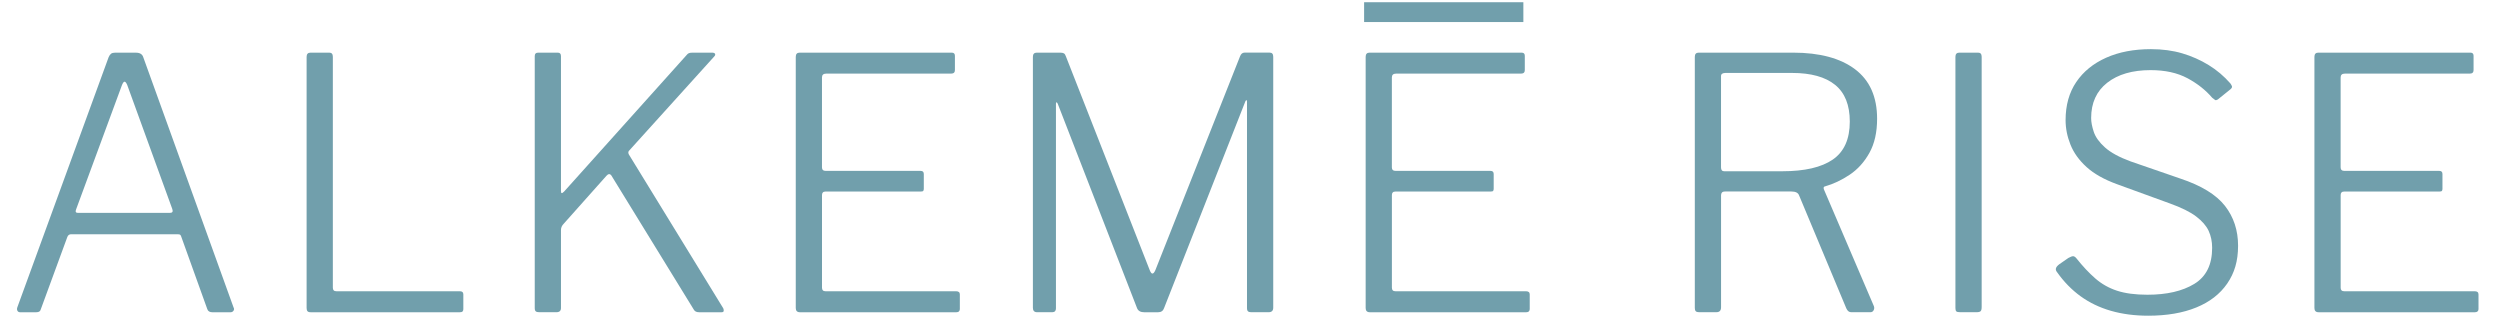 <svg width="401" height="51" viewBox="0 0 401 51" fill="none" xmlns="http://www.w3.org/2000/svg">
<path d="M2.805 49.858C2.71 49.709 2.701 49.52 2.778 49.298L17.422 9.177C17.535 8.915 17.666 8.73 17.815 8.617C17.964 8.504 18.172 8.45 18.434 8.45H21.802C22.439 8.45 22.832 8.694 22.981 9.181L37.458 49.303C37.571 49.493 37.571 49.669 37.458 49.836C37.345 50.003 37.178 50.089 36.952 50.089H34.09C33.642 50.089 33.358 49.922 33.25 49.583L29.095 38.023C29.059 37.874 29 37.761 28.928 37.684C28.851 37.607 28.702 37.571 28.481 37.571H11.416C11.118 37.571 10.911 37.72 10.798 38.018L6.535 49.633C6.499 49.782 6.422 49.895 6.309 49.971C6.196 50.048 6.029 50.084 5.803 50.084H3.22C3.031 50.084 2.891 50.007 2.8 49.858H2.805ZM27.244 34.148C27.655 34.148 27.786 33.945 27.637 33.53L20.398 13.607C20.249 13.268 20.109 13.101 19.978 13.101C19.847 13.101 19.707 13.29 19.558 13.661L12.207 33.584C12.057 33.959 12.152 34.144 12.486 34.144H27.244V34.148Z" fill="#719FAC"/>
<path d="M49.799 8.445H52.829C53.204 8.445 53.389 8.671 53.389 9.118V46.155C53.389 46.53 53.574 46.715 53.949 46.715H73.759C74.134 46.715 74.319 46.882 74.319 47.221V49.578C74.319 49.727 74.283 49.849 74.206 49.944C74.129 50.039 73.981 50.084 73.759 50.084H49.853C49.591 50.084 49.415 50.03 49.32 49.917C49.226 49.804 49.18 49.637 49.18 49.411V9.118C49.18 8.671 49.388 8.445 49.799 8.445Z" fill="#719FAC"/>
<path d="M116.072 49.917C116.036 50.03 115.923 50.084 115.733 50.084H112.143C111.732 50.084 111.452 49.953 111.303 49.691L98.059 28.142C97.833 27.844 97.571 27.862 97.273 28.196L90.427 35.882C90.129 36.18 89.98 36.519 89.98 36.894V49.407C89.98 49.853 89.736 50.079 89.249 50.079H86.499C86.237 50.079 86.052 50.034 85.939 49.939C85.826 49.844 85.772 49.668 85.772 49.407V9.005C85.772 8.63 85.957 8.445 86.332 8.445H89.474C89.813 8.445 89.98 8.634 89.98 9.005V30.608C89.98 30.834 90.016 30.955 90.093 30.974C90.17 30.992 90.296 30.91 90.486 30.721L110.125 8.838C110.237 8.689 110.359 8.585 110.49 8.531C110.621 8.476 110.816 8.445 111.077 8.445H114.22C114.482 8.445 114.64 8.513 114.699 8.644C114.753 8.774 114.708 8.914 114.559 9.063L100.867 24.213C100.755 24.363 100.755 24.552 100.867 24.773L116.018 49.465C116.094 49.655 116.112 49.804 116.072 49.912V49.917Z" fill="#719FAC"/>
<path d="M128.25 8.445H152.662C153 8.445 153.168 8.612 153.168 8.951V11.249C153.168 11.624 152.96 11.809 152.549 11.809H132.517C132.07 11.809 131.845 12.017 131.845 12.428V26.851C131.845 27.226 132.048 27.411 132.463 27.411H147.672C148.011 27.411 148.178 27.578 148.178 27.916V30.274C148.178 30.423 148.151 30.535 148.092 30.612C148.038 30.689 147.898 30.725 147.672 30.725H132.409C132.034 30.725 131.849 30.915 131.849 31.285V46.155C131.849 46.53 132.034 46.715 132.409 46.715H153.339C153.75 46.715 153.958 46.882 153.958 47.221V49.578C153.958 49.727 153.913 49.849 153.818 49.944C153.723 50.039 153.583 50.084 153.398 50.084H128.313C127.866 50.084 127.64 49.858 127.64 49.411V9.118C127.64 8.671 127.848 8.445 128.259 8.445H128.25Z" fill="#719FAC"/>
<path d="M165.676 49.352V9.118C165.676 8.671 165.88 8.445 166.295 8.445H170.057C170.319 8.445 170.513 8.481 170.648 8.558C170.779 8.635 170.883 8.784 170.955 9.005L184.421 43.347C184.57 43.721 184.719 43.898 184.868 43.879C185.017 43.861 185.166 43.685 185.315 43.347L198.894 9.059C199.043 8.648 199.287 8.44 199.625 8.44H203.667C204.042 8.44 204.227 8.666 204.227 9.113V49.348C204.227 49.836 203.983 50.079 203.495 50.079H200.691C200.465 50.079 200.298 50.034 200.185 49.94C200.072 49.845 200.018 49.669 200.018 49.407V16.302C200.018 16.117 199.982 16.04 199.905 16.076C199.829 16.113 199.774 16.189 199.738 16.302L186.72 49.411C186.57 49.858 186.25 50.084 185.767 50.084H183.522C182.962 50.084 182.588 49.881 182.398 49.465L169.659 16.636C169.583 16.487 169.519 16.411 169.461 16.411C169.402 16.411 169.375 16.487 169.375 16.636V49.465C169.375 49.655 169.33 49.804 169.235 49.912C169.14 50.025 168.964 50.079 168.702 50.079H166.345C165.898 50.079 165.672 49.836 165.672 49.348L165.676 49.352Z" fill="#719FAC"/>
<path d="M219.661 8.445H244.072C244.411 8.445 244.578 8.612 244.578 8.951V11.249C244.578 11.624 244.37 11.809 243.96 11.809H223.928C223.481 11.809 223.255 12.017 223.255 12.428V26.851C223.255 27.226 223.458 27.411 223.874 27.411H239.083C239.421 27.411 239.588 27.578 239.588 27.916V30.274C239.588 30.423 239.561 30.535 239.503 30.612C239.448 30.689 239.308 30.725 239.083 30.725H223.82C223.445 30.725 223.26 30.915 223.26 31.285V46.155C223.26 46.53 223.445 46.715 223.82 46.715H244.75C245.161 46.715 245.368 46.882 245.368 47.221V49.578C245.368 49.727 245.323 49.849 245.228 49.944C245.134 50.039 244.994 50.084 244.808 50.084H219.724C219.277 50.084 219.051 49.858 219.051 49.411V9.118C219.051 8.671 219.259 8.445 219.67 8.445H219.661Z" fill="#719FAC"/>
<path d="M244.348 0.357H218.803V3.536H244.348V0.357Z" fill="#719FAC"/>
<path d="M300.523 49.772C300.41 49.98 300.243 50.079 300.017 50.079H296.933C296.594 50.079 296.332 49.876 296.147 49.46L288.57 31.334C288.421 30.923 288.01 30.716 287.337 30.716H276.73C276.468 30.716 276.292 30.77 276.197 30.883C276.102 30.996 276.057 31.145 276.057 31.33V49.289C276.057 49.812 275.813 50.074 275.325 50.074H272.575C272.277 50.074 272.078 50.02 271.988 49.907C271.893 49.794 271.848 49.627 271.848 49.401V9.117C271.848 8.67 272.051 8.444 272.467 8.444H287.617C291.88 8.444 295.194 9.334 297.551 11.109C299.908 12.888 301.087 15.534 301.087 19.047C301.087 21.219 300.676 23.039 299.854 24.52C299.032 25.997 297.976 27.166 296.684 28.029C295.393 28.891 294.092 29.505 292.783 29.88C292.521 29.916 292.444 30.088 292.557 30.386L300.581 49.13C300.658 49.356 300.635 49.573 300.527 49.776L300.523 49.772ZM293.984 25.59C295.799 24.34 296.707 22.307 296.707 19.503C296.707 16.848 295.921 14.884 294.35 13.61C292.778 12.337 290.475 11.7 287.445 11.7H276.784C276.296 11.7 276.052 11.867 276.052 12.206V26.85C276.052 27.261 276.219 27.469 276.558 27.469H285.874C289.464 27.469 292.169 26.841 293.984 25.59Z" fill="#719FAC"/>
<path d="M317.299 8.444C317.674 8.444 317.859 8.67 317.859 9.117V49.239C317.859 49.578 317.805 49.799 317.692 49.912C317.579 50.025 317.353 50.079 317.019 50.079H314.436C314.097 50.079 313.885 50.034 313.79 49.939C313.695 49.844 313.65 49.668 313.65 49.406V9.117C313.65 8.67 313.858 8.444 314.269 8.444H317.299Z" fill="#719FAC"/>
<path d="M350.854 12.54C349.247 11.682 347.282 11.248 344.961 11.248C342.044 11.248 339.723 11.921 338.003 13.267C336.282 14.613 335.42 16.505 335.42 18.934C335.42 19.571 335.56 20.307 335.84 21.151C336.12 21.991 336.72 22.827 337.637 23.648C338.554 24.47 339.926 25.22 341.76 25.893L349.73 28.643C353.099 29.767 355.483 31.226 356.883 33.019C358.287 34.816 358.987 36.947 358.987 39.417C358.987 41.887 358.405 43.793 357.249 45.477C356.088 47.162 354.435 48.444 352.281 49.32C350.127 50.201 347.558 50.639 344.564 50.639C342.392 50.639 340.401 50.377 338.585 49.853C336.77 49.329 335.153 48.552 333.731 47.523C332.308 46.493 331.058 45.215 329.969 43.68C329.78 43.454 329.716 43.242 329.775 43.034C329.829 42.831 330.01 42.614 330.308 42.389L331.767 41.377C332.105 41.192 332.358 41.097 332.525 41.097C332.692 41.097 332.873 41.21 333.058 41.436C334.07 42.709 335.077 43.784 336.088 44.664C337.1 45.545 338.256 46.2 339.565 46.629C340.875 47.058 342.5 47.275 344.447 47.275C347.553 47.275 350.06 46.697 351.965 45.536C353.871 44.375 354.828 42.452 354.828 39.756C354.828 38.744 354.639 37.841 354.268 37.033C353.893 36.229 353.23 35.462 352.277 34.734C351.324 34.003 349.911 33.303 348.041 32.63L339.57 29.546C337.511 28.796 335.885 27.88 334.688 26.796C333.492 25.712 332.629 24.515 332.105 23.206C331.581 21.896 331.32 20.587 331.32 19.277C331.32 16.884 331.889 14.843 333.031 13.159C334.173 11.474 335.772 10.174 337.827 9.257C339.881 8.34 342.279 7.884 345.011 7.884C346.844 7.884 348.52 8.11 350.033 8.557C351.545 9.004 352.959 9.632 354.268 10.436C355.578 11.239 356.738 12.224 357.75 13.38C357.863 13.529 357.944 13.678 358.003 13.827C358.057 13.976 357.976 14.148 357.75 14.333L355.731 15.958C355.542 16.071 355.402 16.098 355.311 16.044C355.217 15.99 355.058 15.868 354.833 15.678C353.785 14.445 352.457 13.398 350.85 12.535L350.854 12.54Z" fill="#719FAC"/>
<path d="M371.843 8.444H396.255C396.593 8.444 396.76 8.611 396.76 8.95V11.249C396.76 11.623 396.553 11.809 396.142 11.809H376.11C375.663 11.809 375.437 12.016 375.437 12.427V26.85C375.437 27.225 375.641 27.41 376.056 27.41H391.265C391.604 27.41 391.771 27.577 391.771 27.916V30.273C391.771 30.422 391.744 30.535 391.685 30.612C391.631 30.689 391.491 30.725 391.265 30.725H376.002C375.627 30.725 375.442 30.914 375.442 31.285V46.155C375.442 46.529 375.627 46.715 376.002 46.715H396.932C397.343 46.715 397.551 46.882 397.551 47.22V49.578C397.551 49.727 397.506 49.849 397.411 49.943C397.316 50.038 397.176 50.083 396.991 50.083H371.906C371.459 50.083 371.233 49.858 371.233 49.41V9.117C371.233 8.67 371.441 8.444 371.852 8.444H371.843Z" fill="#719FAC"/>
</svg>
